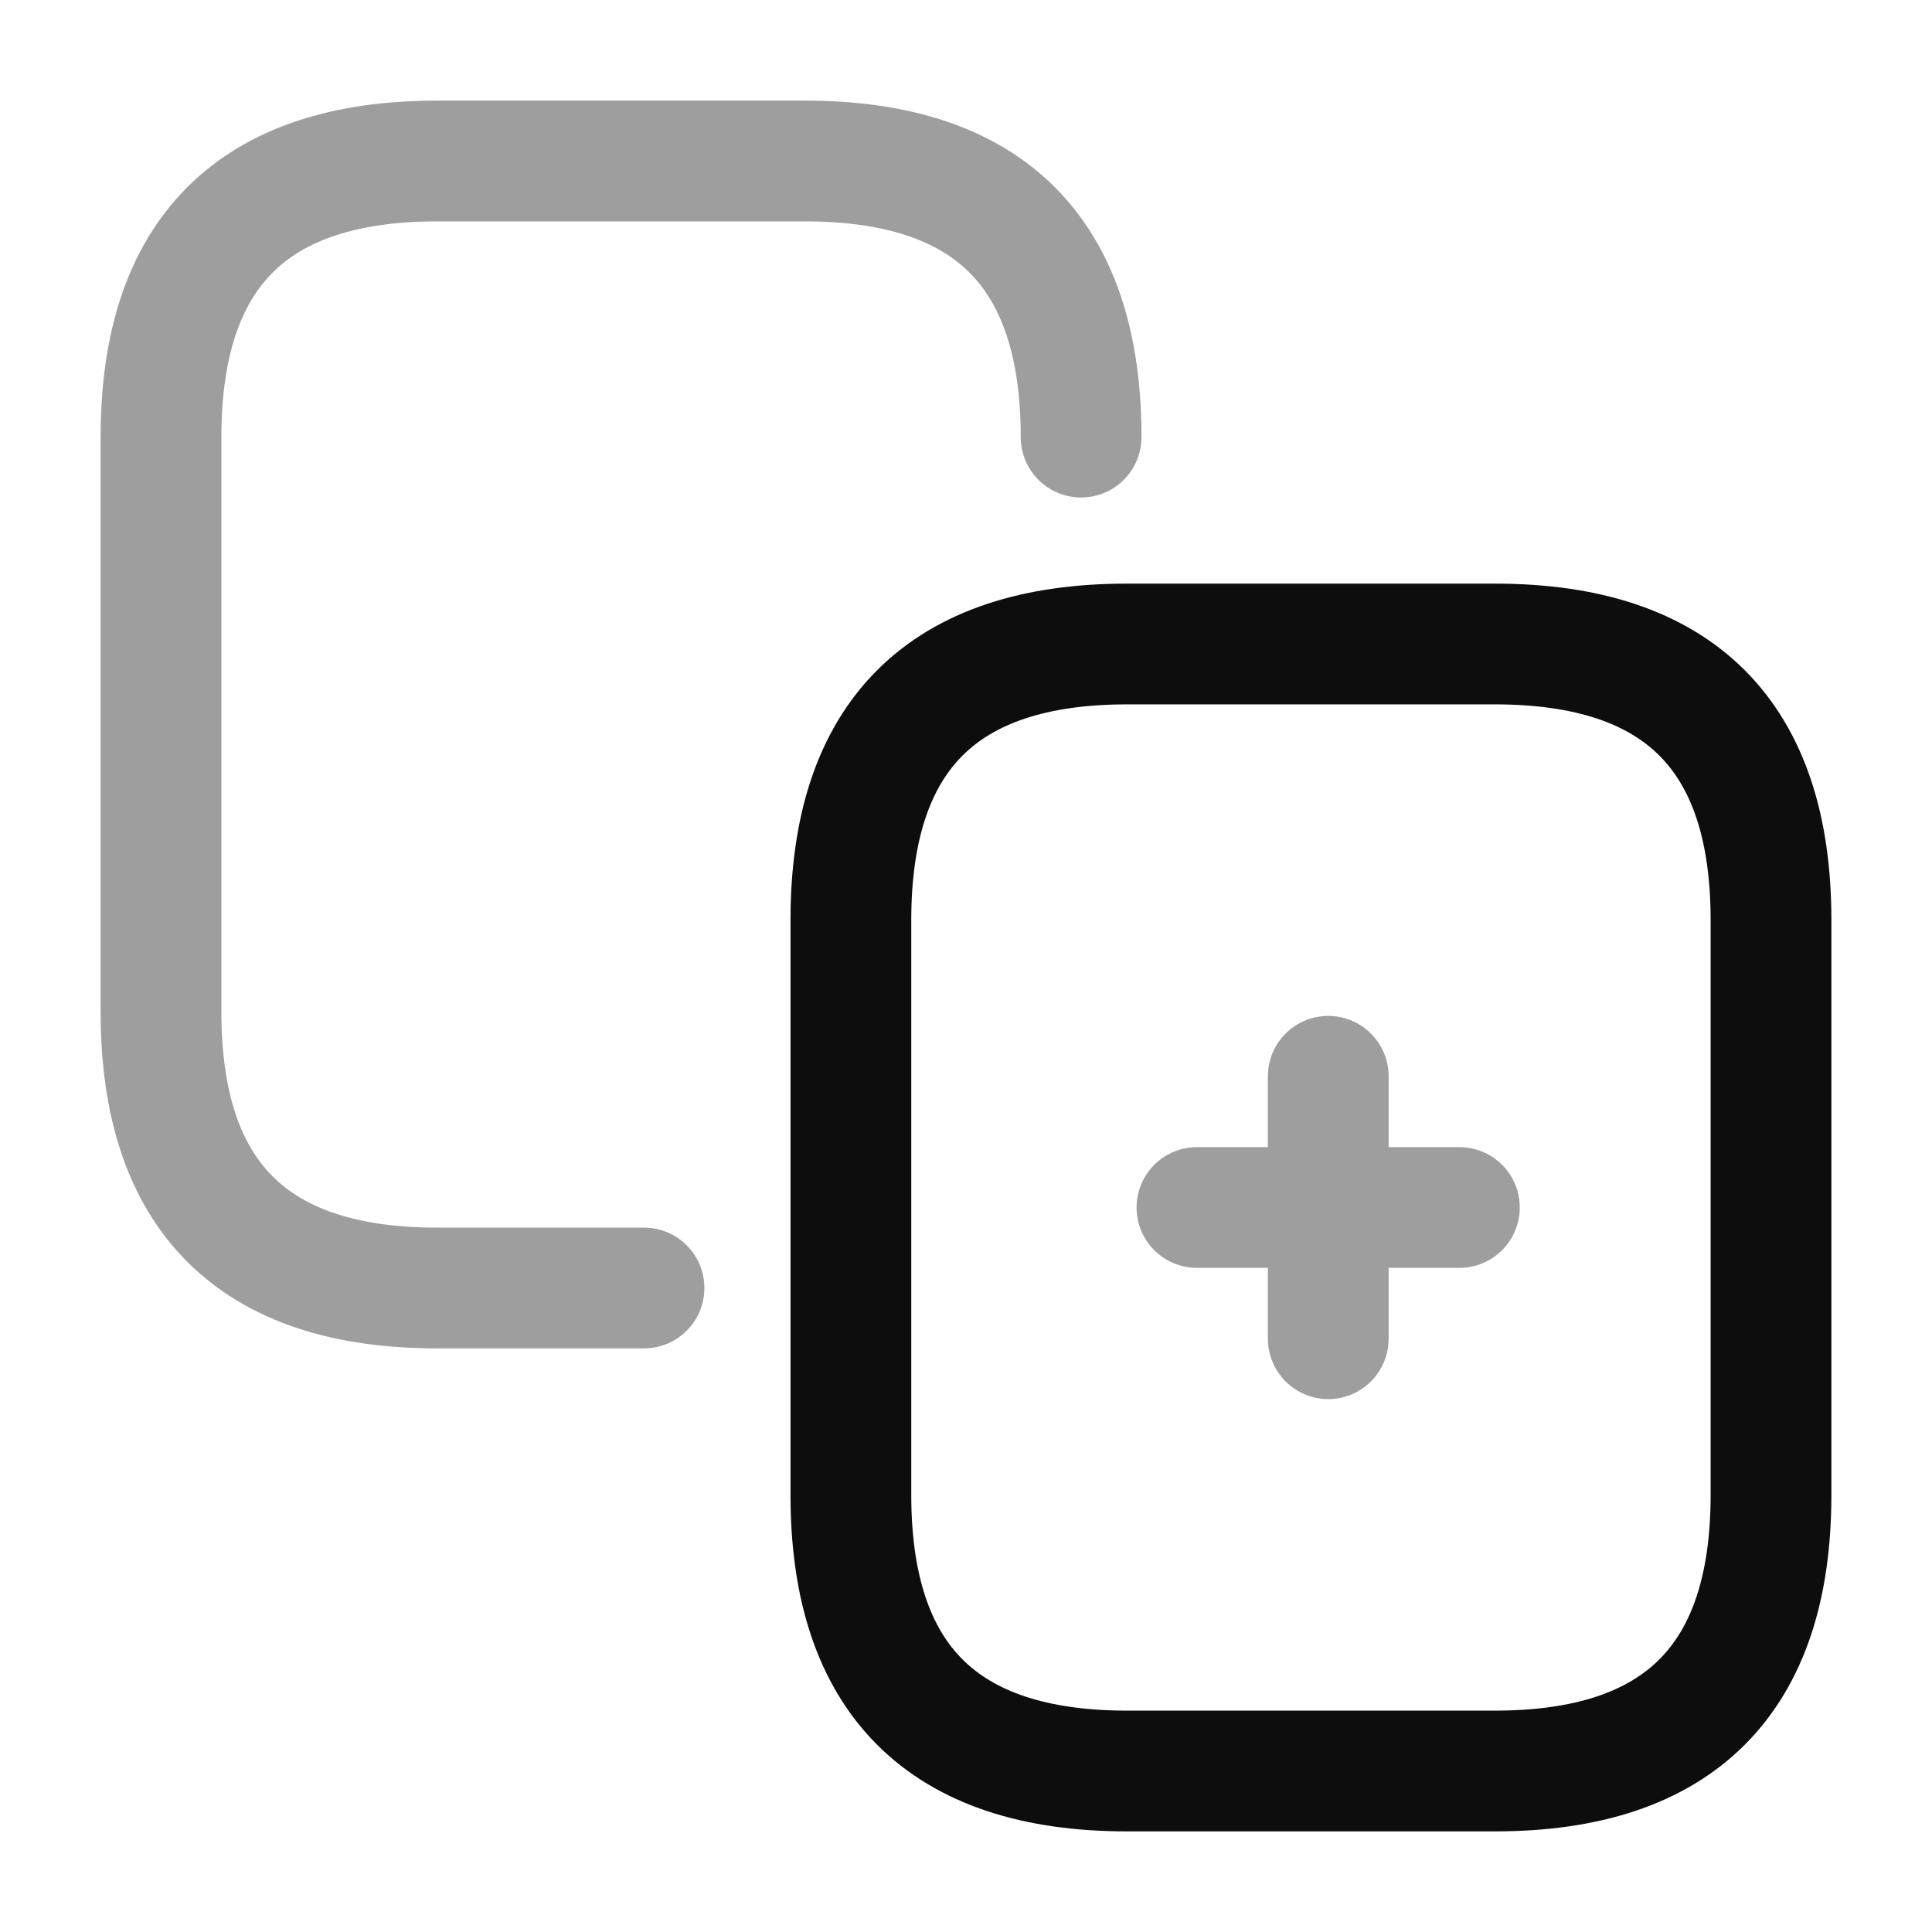<!DOCTYPE svg PUBLIC "-//W3C//DTD SVG 1.1//EN" "http://www.w3.org/Graphics/SVG/1.1/DTD/svg11.dtd">
<!-- Uploaded to: SVG Repo, www.svgrepo.com, Transformed by: SVG Repo Mixer Tools -->
<svg width="64px" height="64px" viewBox="0 0 24 24" fill="none" xmlns="http://www.w3.org/2000/svg">
<g id="SVGRepo_bgCarrier" stroke-width="0"/>
<g id="SVGRepo_tracerCarrier" stroke-linecap="round" stroke-linejoin="round"/>
<g id="SVGRepo_iconCarrier"> <path opacity="0.4" d="M8 16H5.43C3.14 16 2 14.86 2 12.57V5.43C2 3.14 3.14 2 5.43 2H10C12.29 2 13.43 3.14 13.43 5.43" stroke="#0d0d0d" stroke-width="1.5" stroke-linecap="round" stroke-linejoin="round"/> <path d="M18.57 22H14C11.71 22 10.57 20.86 10.57 18.57V11.43C10.57 9.14 11.71 8 14 8H18.57C20.86 8 22 9.14 22 11.43V18.57C22 20.86 20.86 22 18.57 22Z" stroke="#0d0d0d" stroke-width="1.5" stroke-linecap="round" stroke-linejoin="round"/> <g opacity="0.4"> <path d="M14.869 15H18.129" stroke="#0d0d0d" stroke-width="1.5" stroke-linecap="round" stroke-linejoin="round"/> <path d="M16.5 16.63V13.37" stroke="#0d0d0d" stroke-width="1.5" stroke-linecap="round" stroke-linejoin="round"/> </g> </g>
</svg>